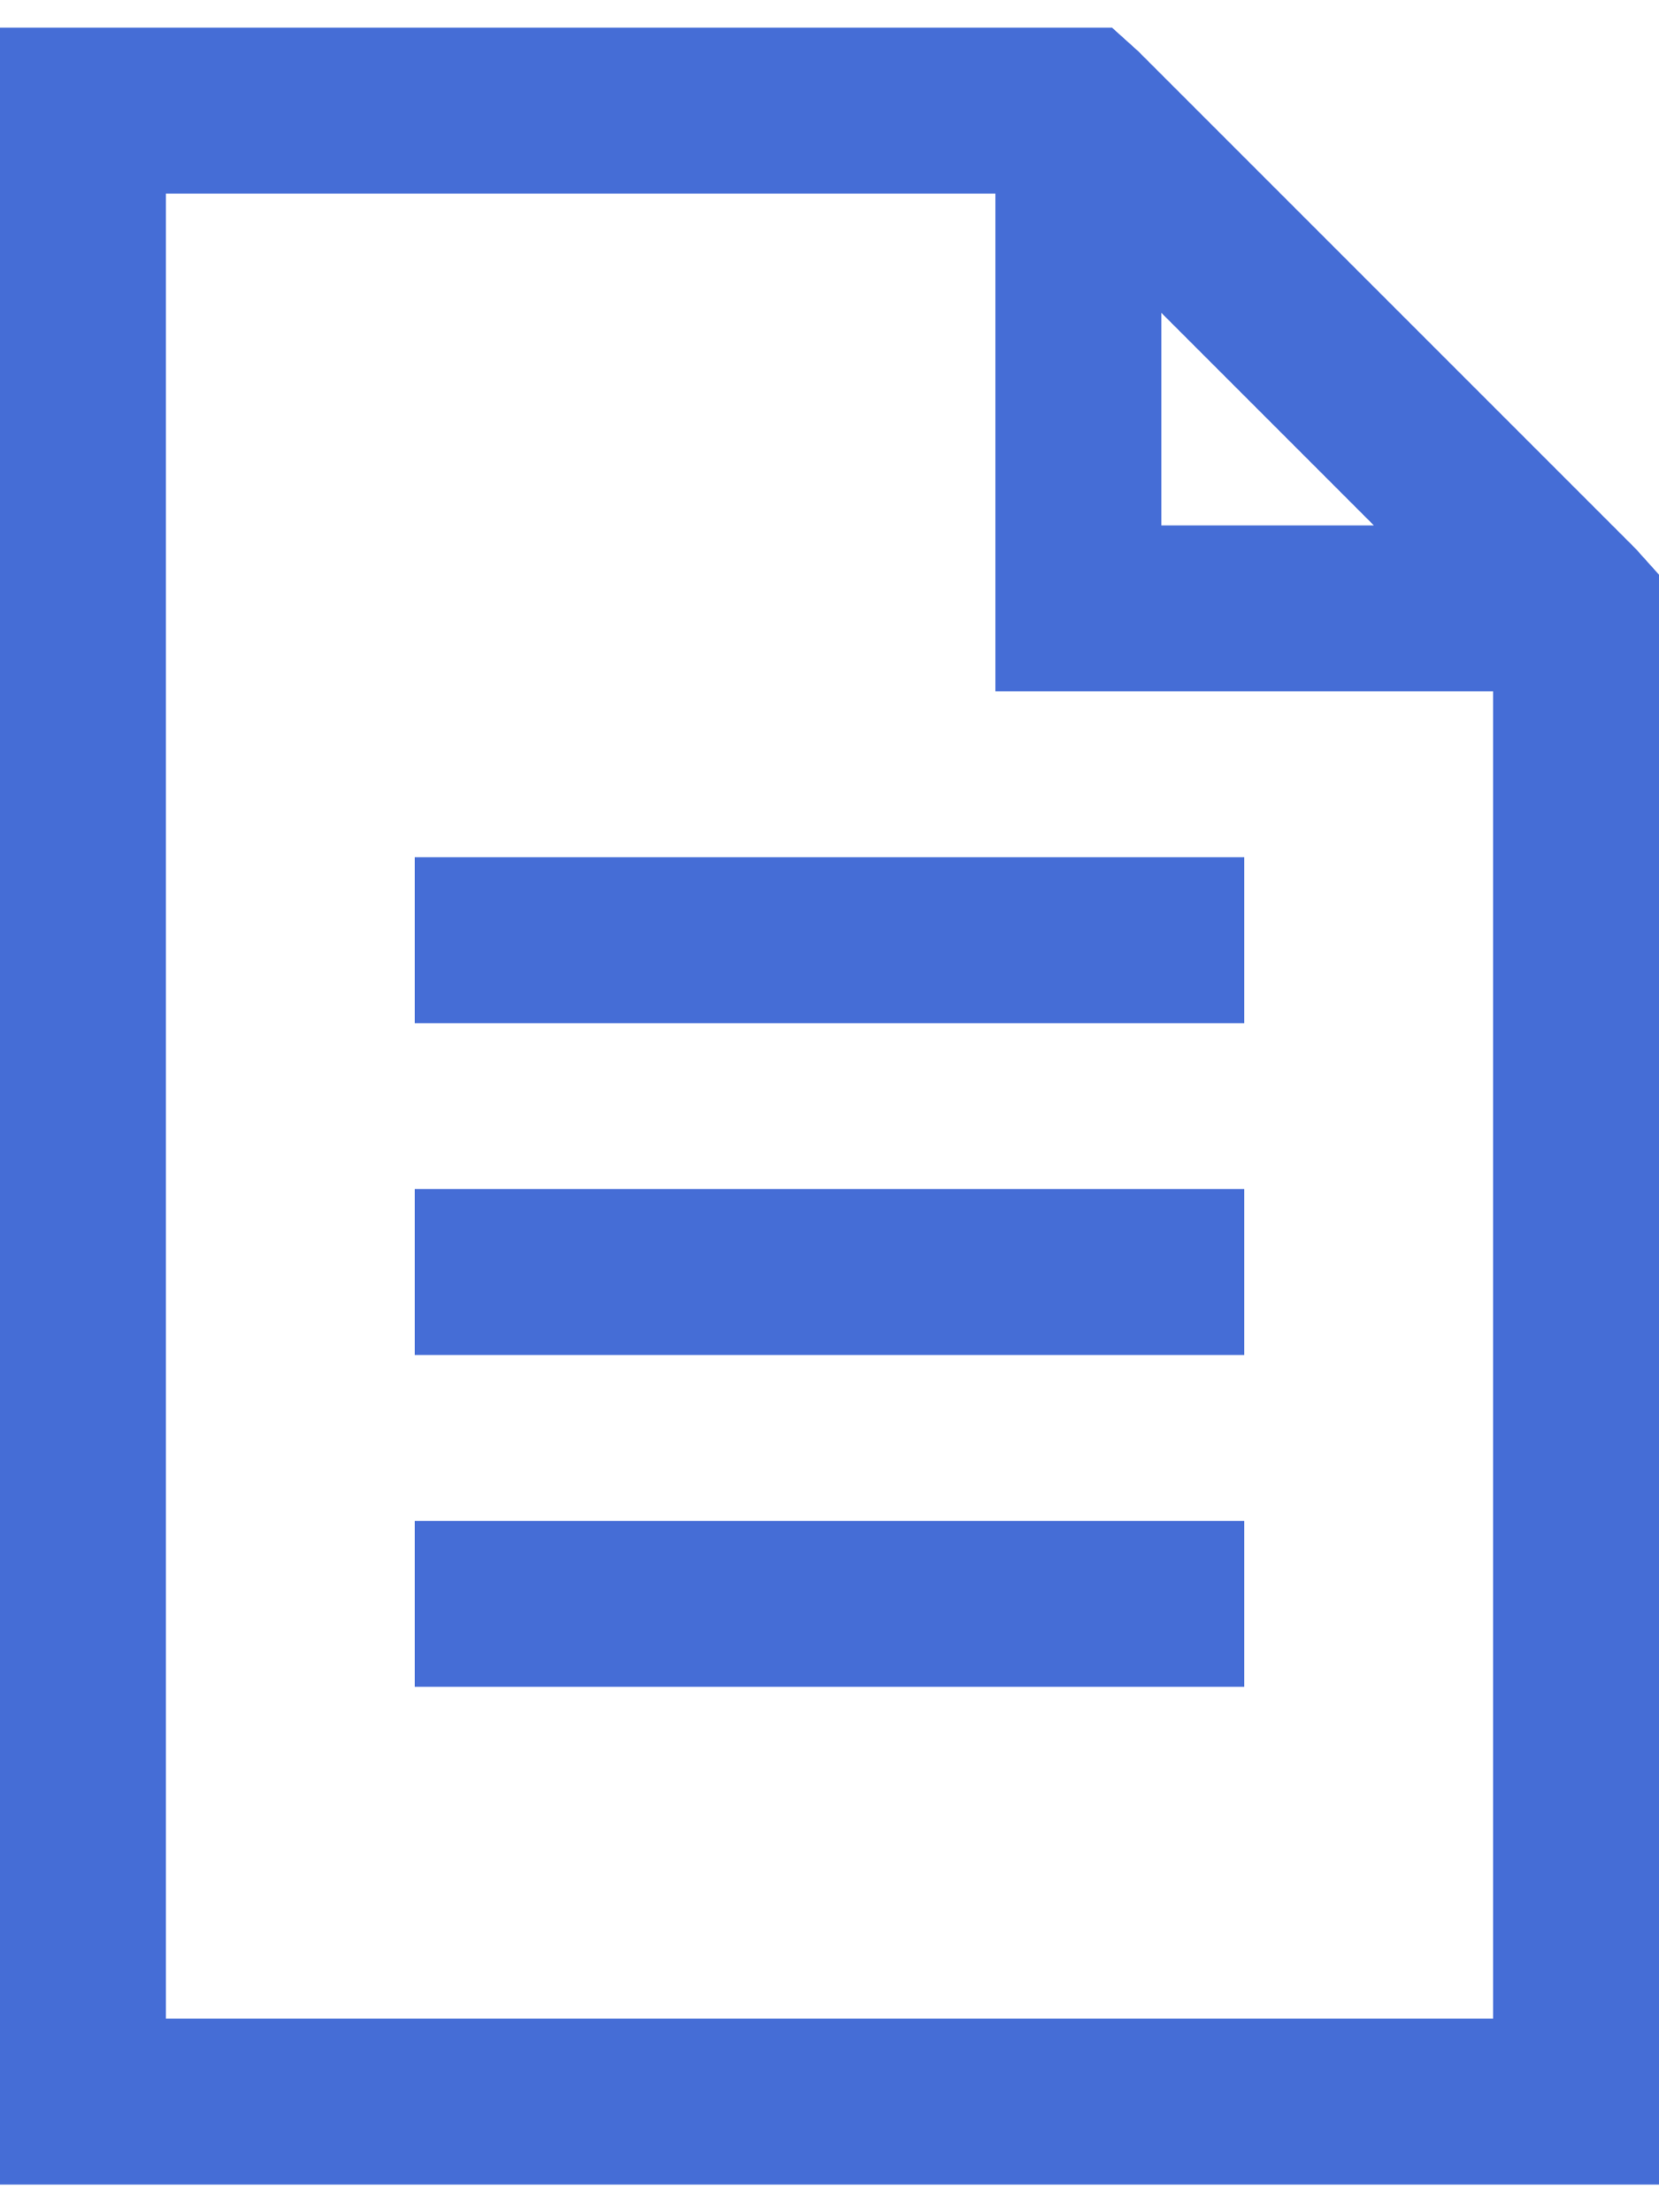 <svg width="30" height="40" viewBox="0 0 30 40" fill="none" xmlns="http://www.w3.org/2000/svg">
<path d="M0 0.5V39.5H30V10.391L29.578 9.922L20.578 0.922L20.109 0.5H0ZM3 3.5H18V12.5H27V36.5H3V3.5ZM21 5.656L24.844 9.5H21V5.656ZM7.5 15.5V18.5H22.5V15.5H7.5ZM7.5 21.5V24.5H22.5V21.5H7.5ZM7.5 27.5V30.5H22.5V27.5H7.5Z" fill="#456DD6"/>
</svg>
